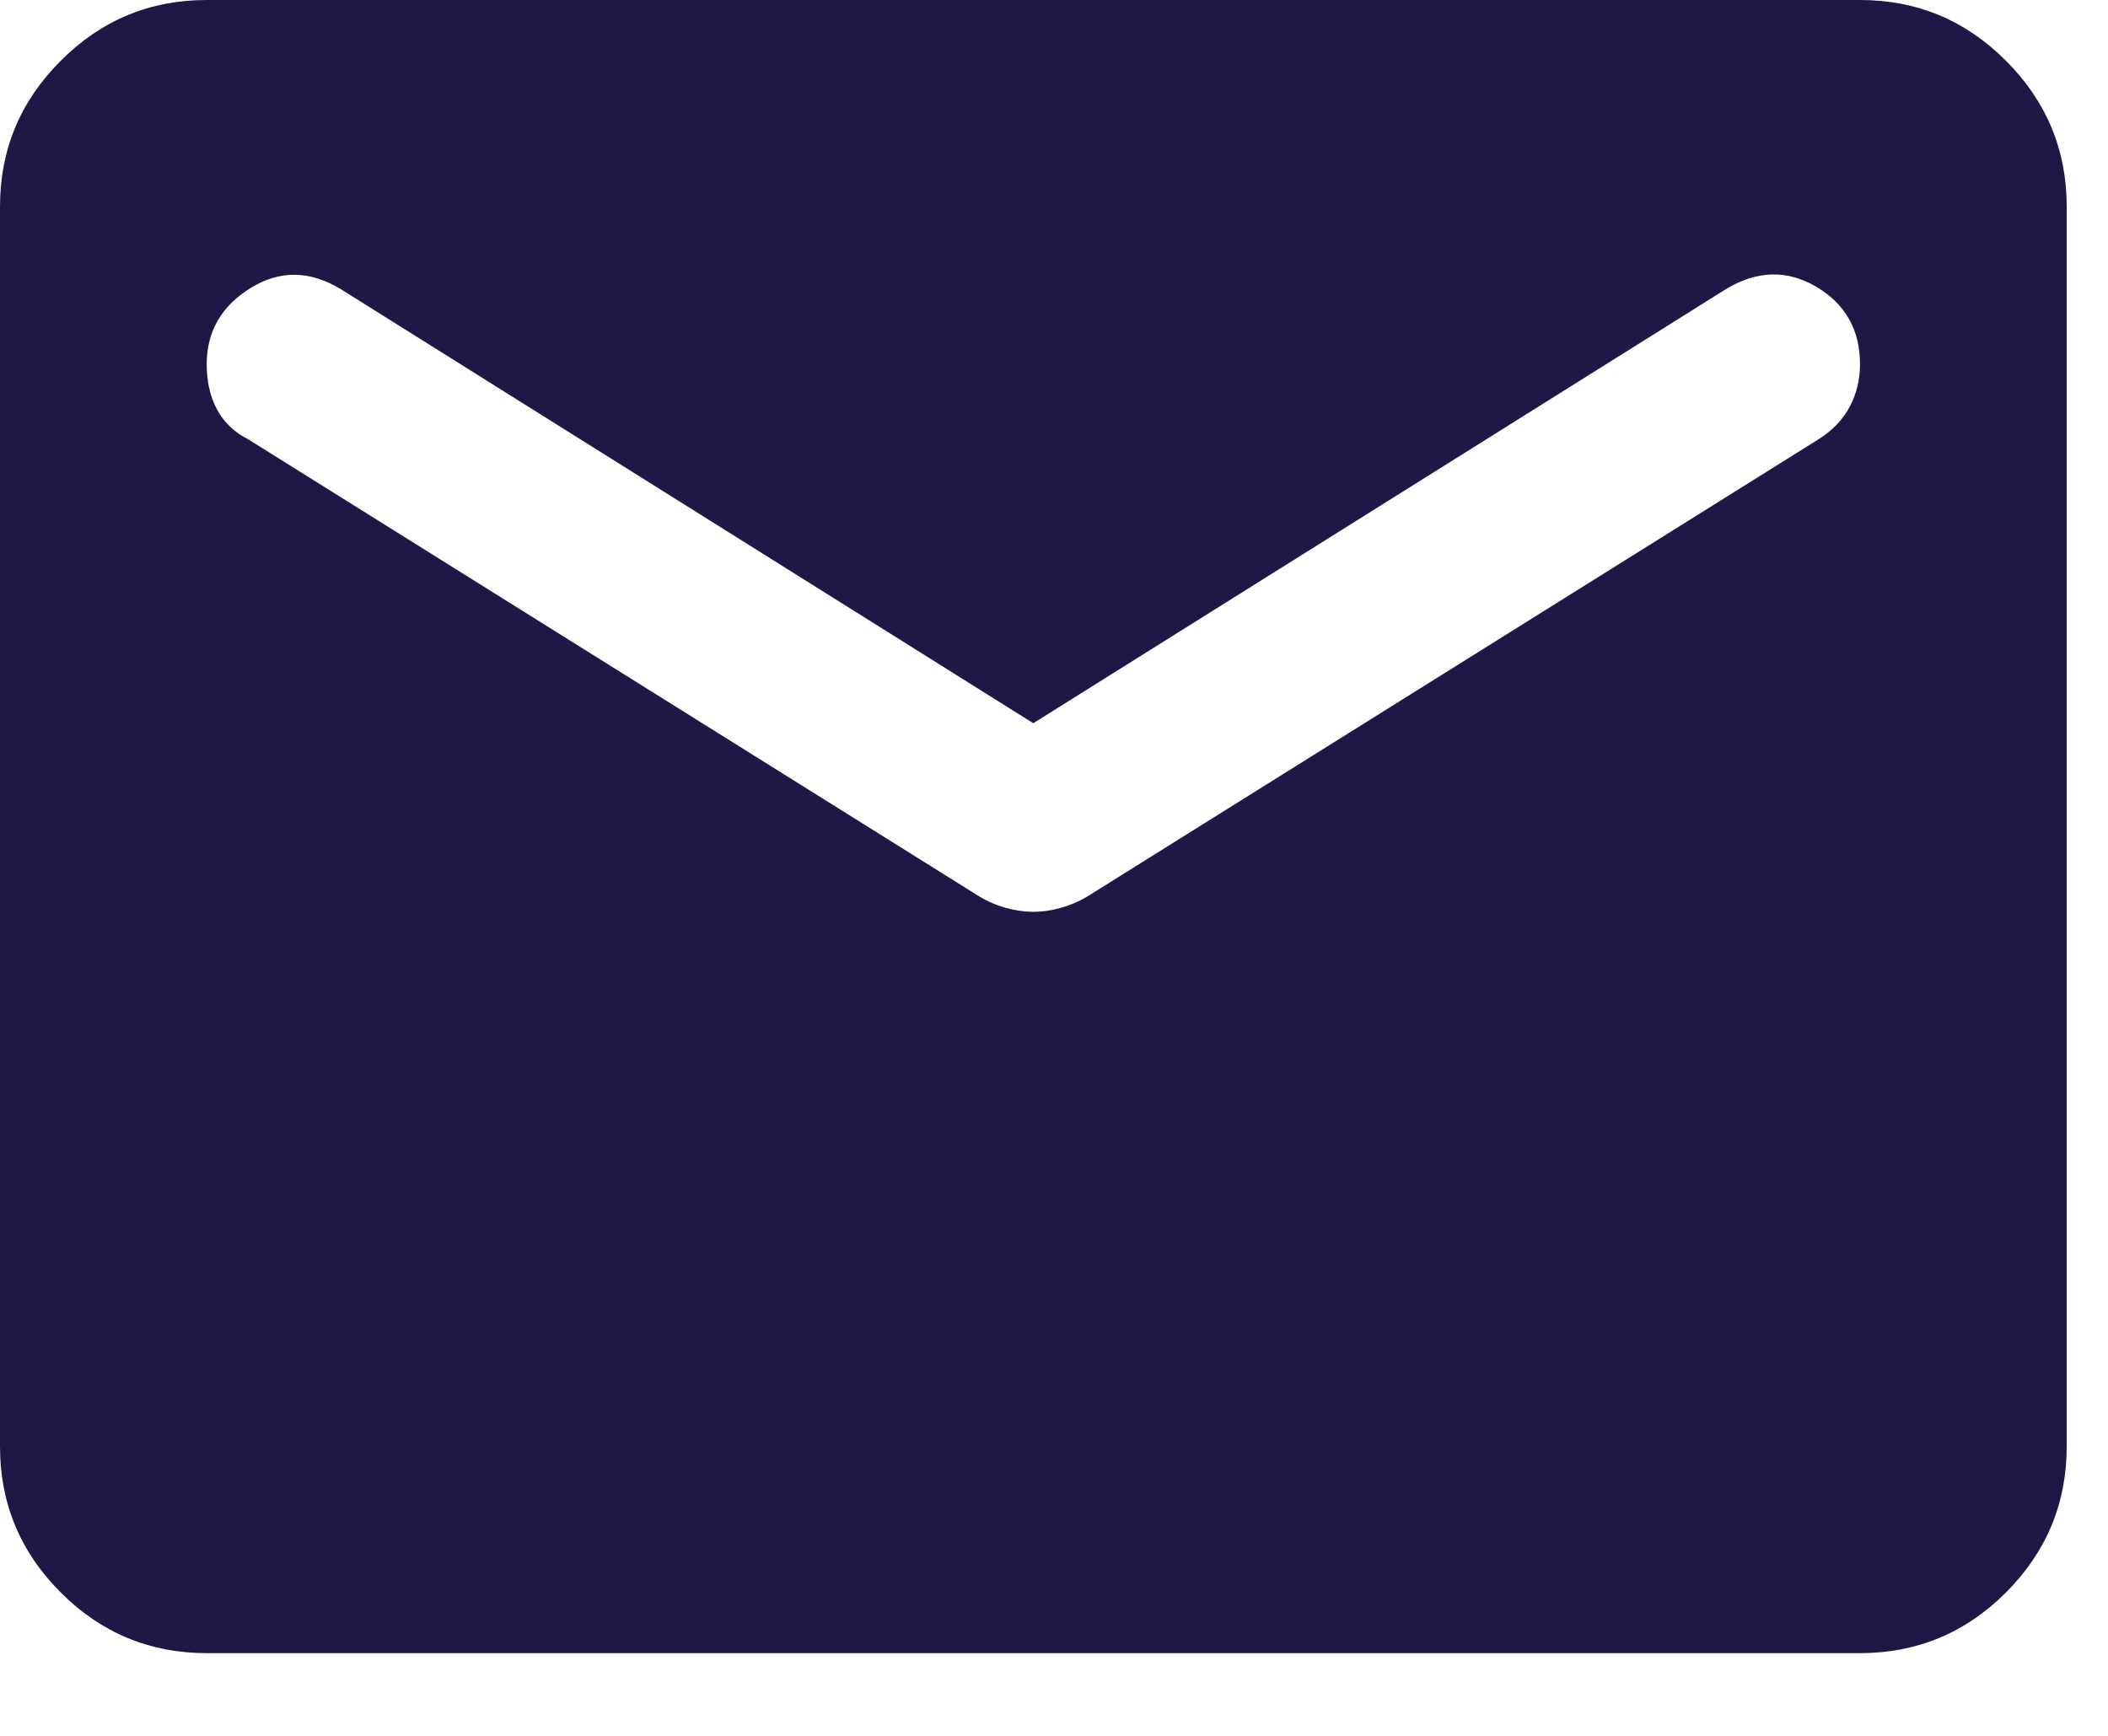<svg width="17" height="14" viewBox="0 0 17 14" fill="none" xmlns="http://www.w3.org/2000/svg">
<path d="M1.667 13.333C1.208 13.333 0.816 13.17 0.49 12.844C0.163 12.517 0 12.125 0 11.667V1.667C0 1.208 0.163 0.816 0.49 0.49C0.816 0.163 1.208 0 1.667 0H15C15.458 0 15.851 0.163 16.177 0.49C16.503 0.816 16.667 1.208 16.667 1.667V11.667C16.667 12.125 16.503 12.517 16.177 12.844C15.851 13.17 15.458 13.333 15 13.333H1.667ZM8.333 7.354C8.403 7.354 8.476 7.344 8.552 7.323C8.628 7.302 8.701 7.271 8.771 7.229L14.667 3.542C14.778 3.472 14.861 3.385 14.917 3.281C14.972 3.177 15 3.062 15 2.938C15 2.66 14.882 2.451 14.646 2.312C14.41 2.174 14.167 2.181 13.917 2.333L8.333 5.833L2.75 2.333C2.5 2.181 2.257 2.177 2.021 2.323C1.785 2.469 1.667 2.674 1.667 2.938C1.667 3.076 1.694 3.198 1.75 3.302C1.806 3.406 1.889 3.486 2 3.542L7.896 7.229C7.965 7.271 8.038 7.302 8.115 7.323C8.191 7.344 8.264 7.354 8.333 7.354Z" fill="#211747"/>
</svg>
